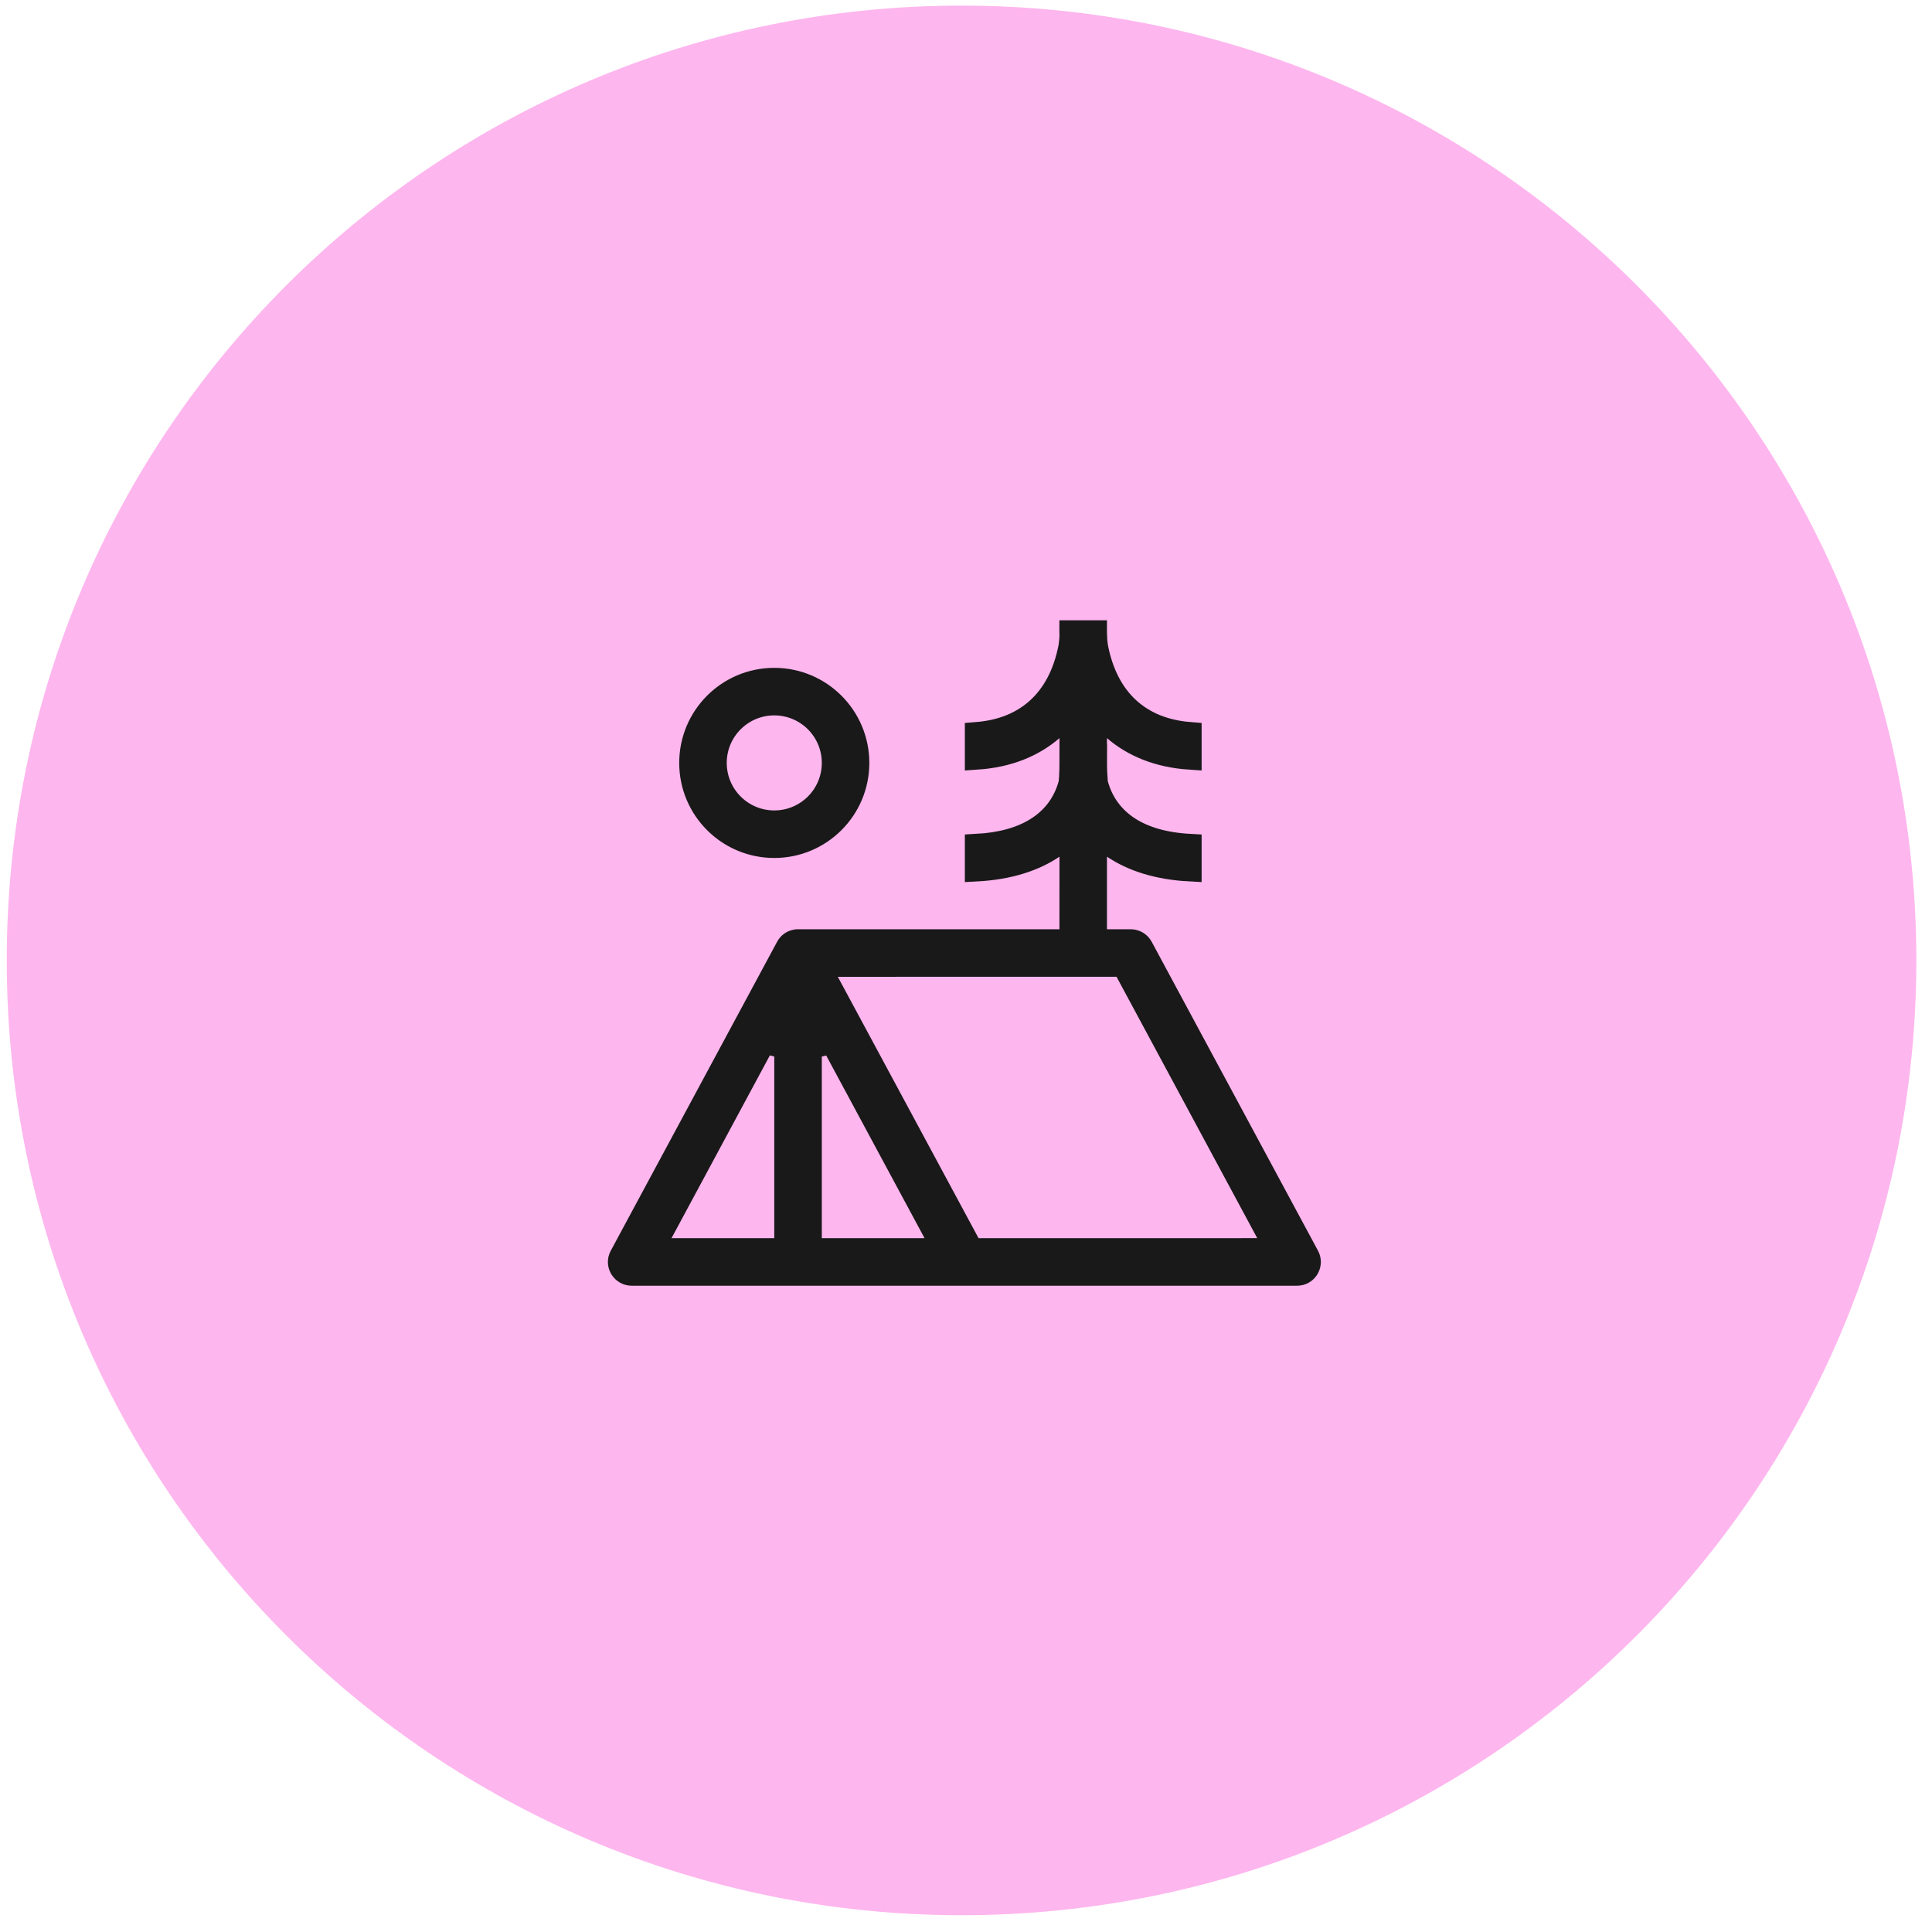 <svg width="105" height="105" viewBox="0 0 105 105" fill="none" xmlns="http://www.w3.org/2000/svg">
<path d="M0.367 52.196C0.367 23.537 23.6 0.305 52.258 0.305C80.917 0.305 104.149 23.537 104.149 52.196C104.149 80.855 80.917 104.087 52.258 104.087C23.6 104.087 0.367 80.855 0.367 52.196Z" fill="#FEB6EE"/>
<path d="M59.522 41.111C59.522 41.2 59.52 41.29 59.519 41.379L59.518 41.482V41.498V41.513L59.524 41.853V41.864V41.876L59.56 42.491L59.563 42.558L59.583 42.624C59.845 43.585 60.409 44.419 61.325 45.016C62.171 45.566 63.281 45.89 64.659 45.965V47.258C62.917 47.167 61.544 46.713 60.523 46.023L59.515 45.342V46.558V50.503V51.149H60.161H61.453C61.658 51.149 61.849 51.247 61.971 51.409L62.031 51.505L71.061 68.278C71.278 68.68 71.02 69.164 70.586 69.224L70.476 69.23H34.331C33.875 69.23 33.57 68.773 33.724 68.364L33.772 68.263L42.803 51.489C42.909 51.292 43.082 51.184 43.272 51.157L43.321 51.149H57.578H58.224V50.503L58.226 46.559V45.344L57.219 46.023C56.197 46.713 54.826 47.167 53.084 47.258V45.965C54.406 45.893 55.481 45.592 56.312 45.081C57.289 44.483 57.889 43.623 58.16 42.624L58.177 42.564L58.182 42.504L58.202 42.266V42.256V42.245L58.219 41.868V41.85L58.224 41.535V41.525L58.226 40.117V38.707L57.158 39.627C56.148 40.498 54.801 41.069 53.084 41.184V39.888C54.406 39.782 55.494 39.349 56.334 38.617C57.302 37.775 57.879 36.596 58.151 35.248L58.154 35.236L58.157 35.225L58.182 35.058L58.185 35.048V35.039C58.207 34.875 58.221 34.704 58.226 34.544V34.517V34.491L58.221 34.389V34.359H59.515V34.638H59.522C59.528 34.774 59.541 34.91 59.558 35.039V35.048L59.56 35.058L59.588 35.225L59.59 35.236L59.592 35.248C59.854 36.55 60.4 37.694 61.31 38.53C62.162 39.311 63.283 39.779 64.659 39.888V41.184C62.94 41.069 61.592 40.495 60.582 39.625L59.515 38.703V40.114V40.538V41.111H59.522ZM42.726 56.916L41.51 56.61L35.926 66.987L35.412 67.939H36.494H42.08H42.726V67.293V56.916ZM68.331 67.937H69.411L68.898 66.986L61.25 52.779L61.066 52.439H60.682L45.535 52.441H44.452L44.964 53.392L52.614 67.599L52.797 67.939H53.183L68.331 67.937ZM45.231 56.613L44.017 56.919V67.293V67.939H44.663H50.25H51.33L50.817 66.987L45.231 56.613ZM42.08 36.942C44.576 36.942 46.6 38.966 46.6 41.463C46.6 43.959 44.576 45.983 42.08 45.983C39.583 45.983 37.56 43.959 37.56 41.463C37.56 38.966 39.583 36.942 42.08 36.942ZM42.08 38.234C40.296 38.234 38.851 39.679 38.851 41.463C38.851 43.246 40.296 44.691 42.08 44.691C43.864 44.691 45.309 43.246 45.309 41.463C45.309 39.679 43.864 38.234 42.08 38.234Z" fill="#191919"/>
<path d="M59.522 41.111C59.522 41.2 59.52 41.29 59.519 41.379L59.518 41.482V41.498V41.513L59.524 41.853V41.864V41.876L59.56 42.491L59.563 42.558L59.583 42.624C59.845 43.585 60.409 44.419 61.325 45.016C62.171 45.566 63.281 45.89 64.659 45.965V47.258C62.917 47.167 61.544 46.713 60.523 46.023L59.515 45.342V46.558V50.503V51.149H60.161H61.453C61.658 51.149 61.849 51.247 61.971 51.409L62.031 51.505L71.061 68.278C71.278 68.68 71.02 69.164 70.586 69.224L70.476 69.23H34.331C33.875 69.23 33.57 68.773 33.724 68.364L33.772 68.263L42.803 51.489C42.909 51.292 43.082 51.184 43.272 51.157L43.321 51.149H57.578H58.224V50.503L58.226 46.559V45.344L57.219 46.023C56.197 46.713 54.826 47.167 53.084 47.258V45.965C54.406 45.893 55.481 45.592 56.312 45.081C57.289 44.483 57.889 43.623 58.16 42.624L58.177 42.564L58.182 42.504L58.202 42.266V42.256V42.245L58.219 41.868V41.85L58.224 41.535V41.525L58.226 40.117V38.707L57.158 39.627C56.148 40.498 54.801 41.069 53.084 41.184V39.888C54.406 39.782 55.494 39.349 56.334 38.617C57.302 37.775 57.879 36.596 58.151 35.248L58.154 35.236L58.157 35.225L58.182 35.058L58.185 35.048V35.039C58.207 34.875 58.221 34.704 58.226 34.544V34.517V34.491L58.221 34.389V34.359H59.515V34.638H59.522C59.528 34.774 59.541 34.91 59.558 35.039V35.048L59.56 35.058L59.588 35.225L59.59 35.236L59.592 35.248C59.854 36.55 60.4 37.694 61.31 38.53C62.162 39.311 63.283 39.779 64.659 39.888V41.184C62.94 41.069 61.592 40.495 60.582 39.625L59.515 38.703V40.114V40.538V41.111H59.522ZM42.726 56.916L41.51 56.61L35.926 66.987L35.412 67.939H36.494H42.08H42.726V67.293V56.916ZM68.331 67.937H69.411L68.898 66.986L61.25 52.779L61.066 52.439H60.682L45.535 52.441H44.452L44.964 53.392L52.614 67.599L52.797 67.939H53.183L68.331 67.937ZM45.231 56.613L44.017 56.919V67.293V67.939H44.663H50.25H51.33L50.817 66.987L45.231 56.613ZM42.08 36.942C44.576 36.942 46.6 38.966 46.6 41.463C46.6 43.959 44.576 45.983 42.08 45.983C39.583 45.983 37.56 43.959 37.56 41.463C37.56 38.966 39.583 36.942 42.08 36.942ZM42.08 38.234C40.296 38.234 38.851 39.679 38.851 41.463C38.851 43.246 40.296 44.691 42.08 44.691C43.864 44.691 45.309 43.246 45.309 41.463C45.309 39.679 43.864 38.234 42.08 38.234Z" stroke="#191919" stroke-width="1.292"/>
</svg>
